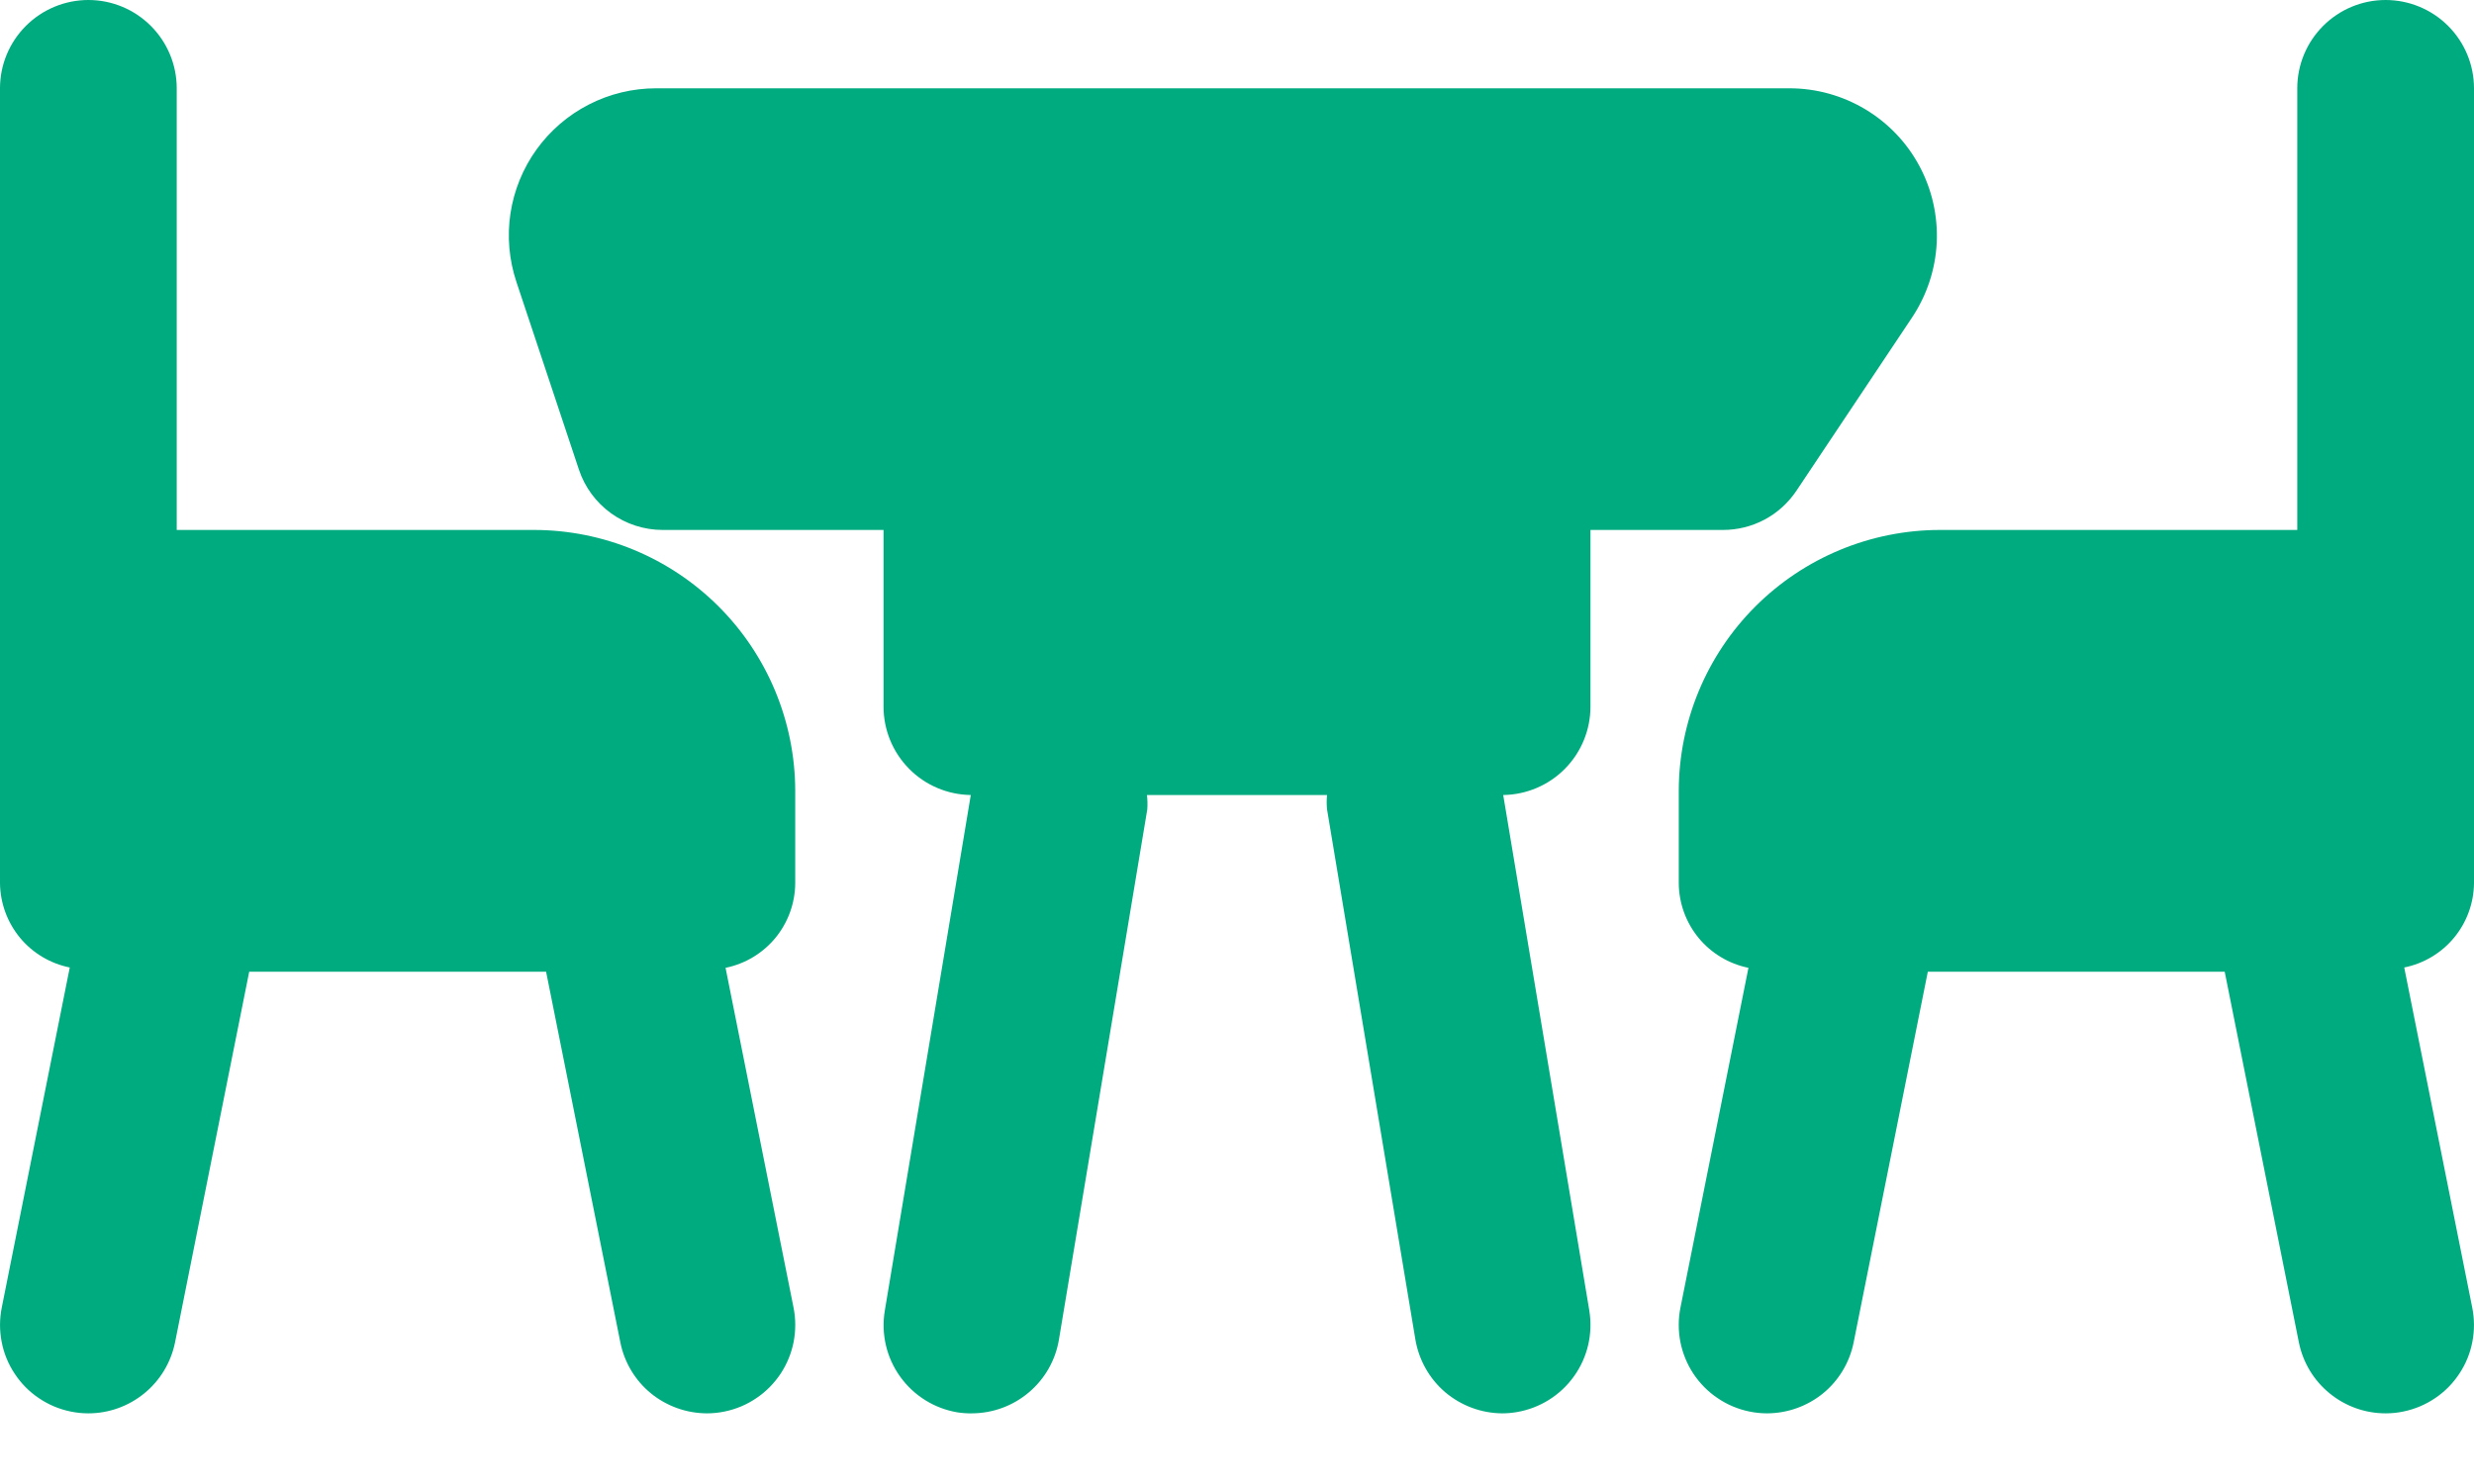 <svg width="30" height="18" viewBox="0 0 30 18" fill="none" xmlns="http://www.w3.org/2000/svg">
<path d="M9.643 9.594V10.714C9.641 10.956 9.556 11.19 9.402 11.377C9.248 11.563 9.035 11.691 8.798 11.739L9.622 15.857C9.65 15.995 9.65 16.137 9.624 16.275C9.597 16.413 9.543 16.545 9.466 16.662C9.388 16.779 9.288 16.881 9.171 16.959C9.055 17.038 8.924 17.093 8.786 17.121C8.715 17.136 8.644 17.143 8.572 17.143C8.325 17.142 8.086 17.057 7.894 16.901C7.703 16.745 7.572 16.527 7.523 16.285L6.622 11.786H3.022L2.122 16.285C2.072 16.527 1.941 16.745 1.749 16.901C1.558 17.057 1.319 17.143 1.072 17.143C1 17.143 0.928 17.136 0.857 17.121C0.719 17.093 0.588 17.038 0.472 16.959C0.355 16.881 0.255 16.779 0.178 16.662C0.1 16.545 0.046 16.413 0.02 16.275C-0.007 16.137 -0.006 15.995 0.022 15.857L0.846 11.735C0.609 11.687 0.396 11.56 0.242 11.374C0.089 11.188 0.003 10.955 0 10.714V1.071C0 0.787 0.113 0.515 0.314 0.314C0.515 0.113 0.788 0 1.072 0C1.356 0 1.628 0.113 1.829 0.314C2.03 0.515 2.143 0.787 2.143 1.071V6.428H6.477C7.316 6.429 8.121 6.763 8.715 7.357C9.308 7.95 9.642 8.755 9.643 9.594ZM30 10.714V1.071C30 0.787 29.887 0.515 29.686 0.314C29.485 0.113 29.212 0 28.928 0C28.644 0 28.372 0.113 28.171 0.314C27.97 0.515 27.857 0.787 27.857 1.071V6.428H23.523C22.684 6.429 21.879 6.763 21.285 7.357C20.692 7.95 20.358 8.755 20.357 9.594V10.714C20.359 10.956 20.444 11.19 20.598 11.377C20.752 11.563 20.965 11.691 21.202 11.739L20.378 15.857C20.35 15.995 20.35 16.137 20.376 16.275C20.403 16.413 20.457 16.545 20.534 16.662C20.612 16.779 20.712 16.881 20.829 16.959C20.945 17.038 21.076 17.093 21.214 17.121C21.285 17.136 21.357 17.143 21.428 17.143C21.675 17.142 21.914 17.057 22.106 16.901C22.297 16.745 22.428 16.527 22.477 16.285L23.377 11.786H26.977L27.877 16.285C27.927 16.528 28.058 16.745 28.25 16.901C28.442 17.058 28.681 17.143 28.928 17.143C29 17.143 29.072 17.136 29.143 17.121C29.28 17.093 29.412 17.038 29.528 16.959C29.645 16.881 29.745 16.779 29.822 16.662C29.9 16.545 29.954 16.413 29.98 16.275C30.007 16.137 30.006 15.995 29.978 15.857L29.154 11.735C29.391 11.687 29.604 11.56 29.758 11.374C29.912 11.188 29.997 10.955 30 10.714ZM21.784 5.952L23.187 3.849C23.366 3.579 23.469 3.267 23.485 2.944C23.5 2.621 23.428 2.299 23.275 2.014C23.123 1.729 22.895 1.491 22.618 1.325C22.34 1.159 22.023 1.071 21.7 1.071H7.957C7.673 1.071 7.394 1.138 7.142 1.267C6.89 1.396 6.672 1.583 6.507 1.812C6.341 2.042 6.233 2.308 6.19 2.588C6.148 2.868 6.173 3.154 6.263 3.422L7.02 5.696C7.091 5.909 7.227 6.094 7.41 6.226C7.592 6.357 7.811 6.428 8.036 6.428H10.714V8.571C10.714 8.853 10.825 9.123 11.023 9.324C11.221 9.525 11.49 9.639 11.772 9.643L10.729 15.899C10.683 16.179 10.749 16.466 10.915 16.697C11.08 16.928 11.33 17.084 11.61 17.131C11.668 17.14 11.727 17.144 11.786 17.143C12.039 17.142 12.284 17.052 12.477 16.888C12.671 16.724 12.8 16.497 12.841 16.247L13.912 9.818C13.916 9.76 13.915 9.701 13.908 9.643H16.092C16.086 9.701 16.086 9.76 16.092 9.818L17.163 16.247C17.205 16.496 17.333 16.723 17.525 16.887C17.718 17.05 17.962 17.141 18.214 17.143C18.273 17.143 18.333 17.138 18.391 17.128C18.671 17.081 18.921 16.925 19.086 16.694C19.252 16.463 19.318 16.176 19.272 15.895L18.228 9.643C18.51 9.639 18.779 9.525 18.977 9.324C19.175 9.123 19.286 8.853 19.286 8.571V6.428H20.893C21.069 6.428 21.243 6.385 21.398 6.302C21.554 6.219 21.686 6.098 21.784 5.952Z" fill="#00AB7F"/>
</svg>
